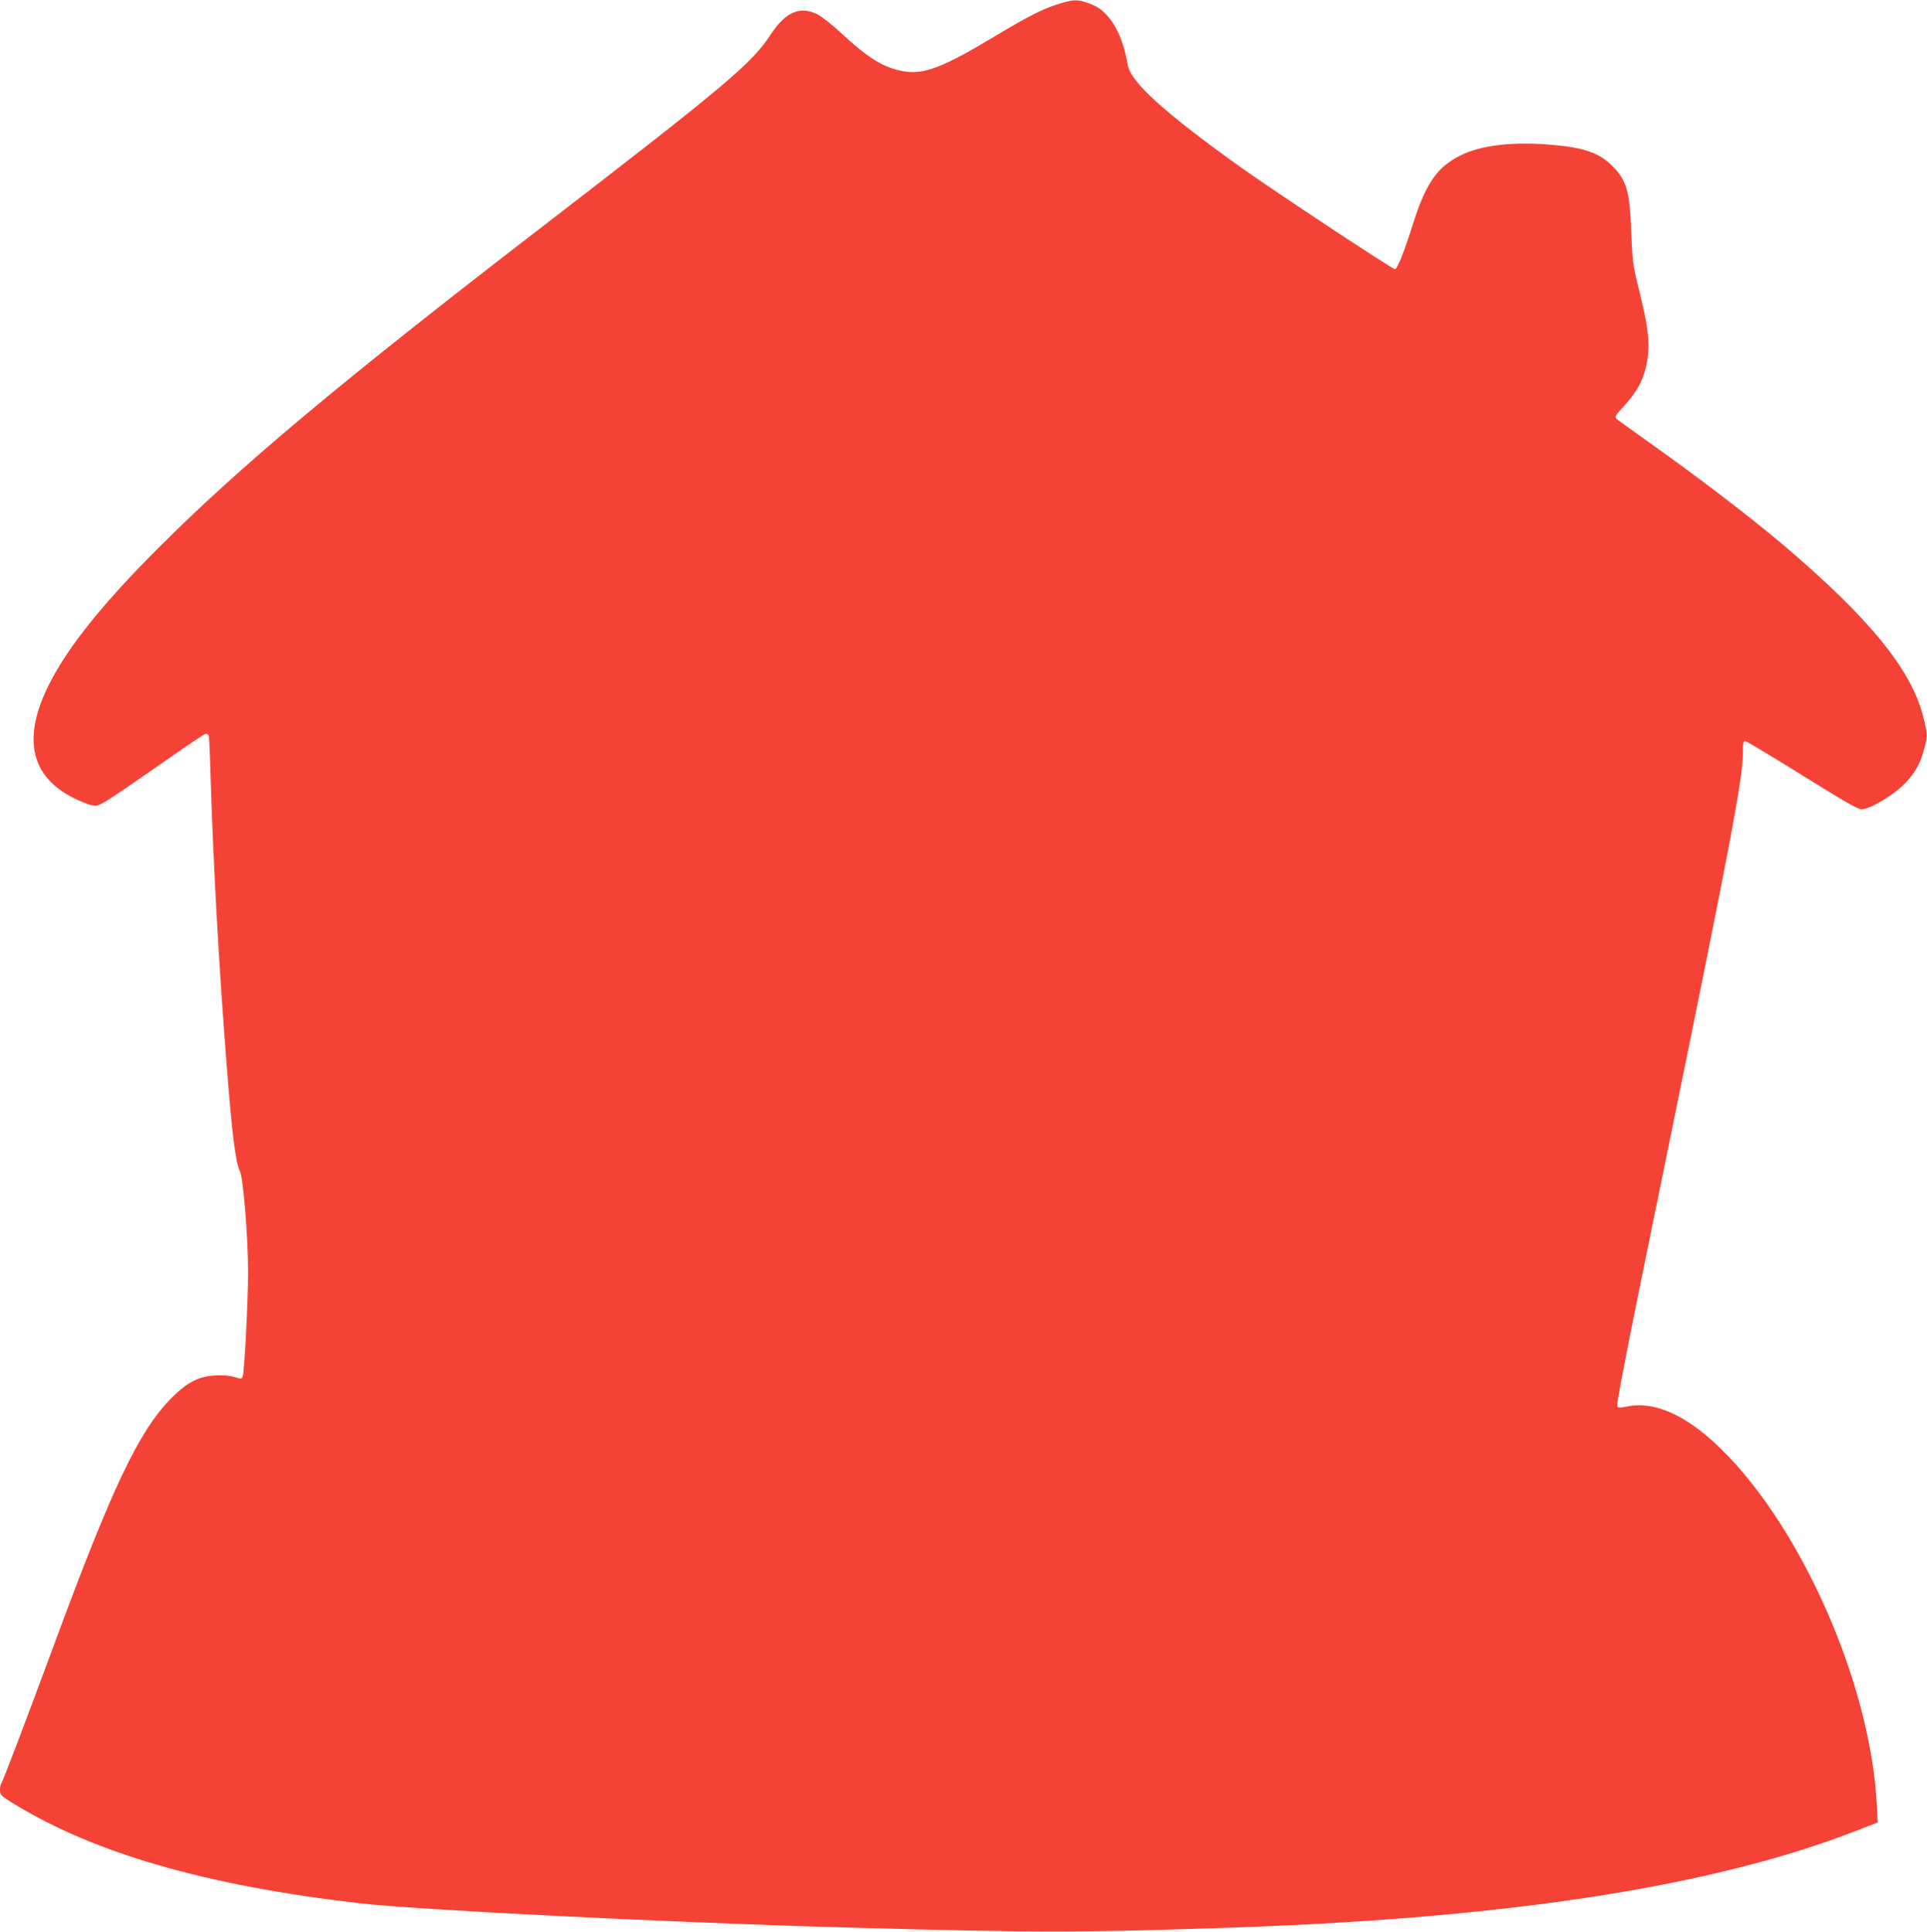 <?xml version="1.0" standalone="no"?>
<!DOCTYPE svg PUBLIC "-//W3C//DTD SVG 20010904//EN"
 "http://www.w3.org/TR/2001/REC-SVG-20010904/DTD/svg10.dtd">
<svg version="1.0" xmlns="http://www.w3.org/2000/svg"
 width="1277pt" height="1280pt" viewBox="0 0 1277 1280"
 preserveAspectRatio="xMidYMid meet">
<g transform="translate(0,1280) scale(0.1,-0.1)"
fill="#f44336" stroke="none">
<path d="M7035 12780 c-110 -31 -217 -85 -425 -210 -362 -218 -484 -265 -622
-242 -132 23 -233 85 -416 255 -57 53 -127 108 -155 122 -117 58 -213 15 -313
-138 -120 -186 -309 -344 -1514 -1272 -1337 -1029 -1997 -1582 -2545 -2130
-361 -361 -592 -648 -716 -892 -184 -360 -129 -618 162 -762 47 -23 103 -45
125 -48 45 -6 44 -6 514 320 118 83 222 152 231 154 9 3 19 -2 22 -10 3 -7 8
-110 11 -228 18 -604 57 -1310 107 -1939 37 -481 60 -662 89 -720 22 -45 54
-435 54 -670 0 -194 -24 -655 -35 -687 -8 -21 -9 -21 -56 -6 -32 9 -74 13
-125 10 -111 -5 -189 -46 -293 -151 -214 -216 -392 -590 -779 -1639 -191 -517
-338 -902 -347 -912 -5 -5 -9 -25 -9 -45 1 -33 5 -38 93 -92 536 -328 1275
-541 2289 -658 381 -44 2039 -127 3198 -160 1299 -36 1575 -36 2620 0 1822 64
3162 274 4106 642 l137 53 -6 122 c-18 354 -124 784 -293 1190 -200 481 -466
898 -745 1169 -231 224 -443 316 -628 273 -27 -6 -48 -6 -53 -1 -10 10 55 343
342 1742 408 1992 490 2422 490 2593 0 61 3 77 15 77 8 0 178 -102 377 -226
271 -169 370 -226 394 -226 58 0 220 98 295 179 61 65 94 124 118 213 26 94
26 104 -5 225 -79 312 -360 654 -934 1141 -208 176 -565 449 -890 679 -107 76
-201 144 -209 151 -12 11 -5 23 44 76 104 112 148 202 165 336 13 102 -1 211
-57 436 -43 174 -45 189 -53 391 -10 273 -31 344 -132 442 -85 82 -186 116
-397 134 -255 22 -468 -3 -601 -70 -156 -77 -231 -185 -316 -454 -58 -183
-102 -294 -119 -301 -11 -4 -791 511 -1020 674 -502 358 -732 566 -751 678
-24 145 -71 257 -137 329 -44 47 -69 63 -138 87 -55 19 -87 19 -164 -4z"/>
</g>
</svg>
